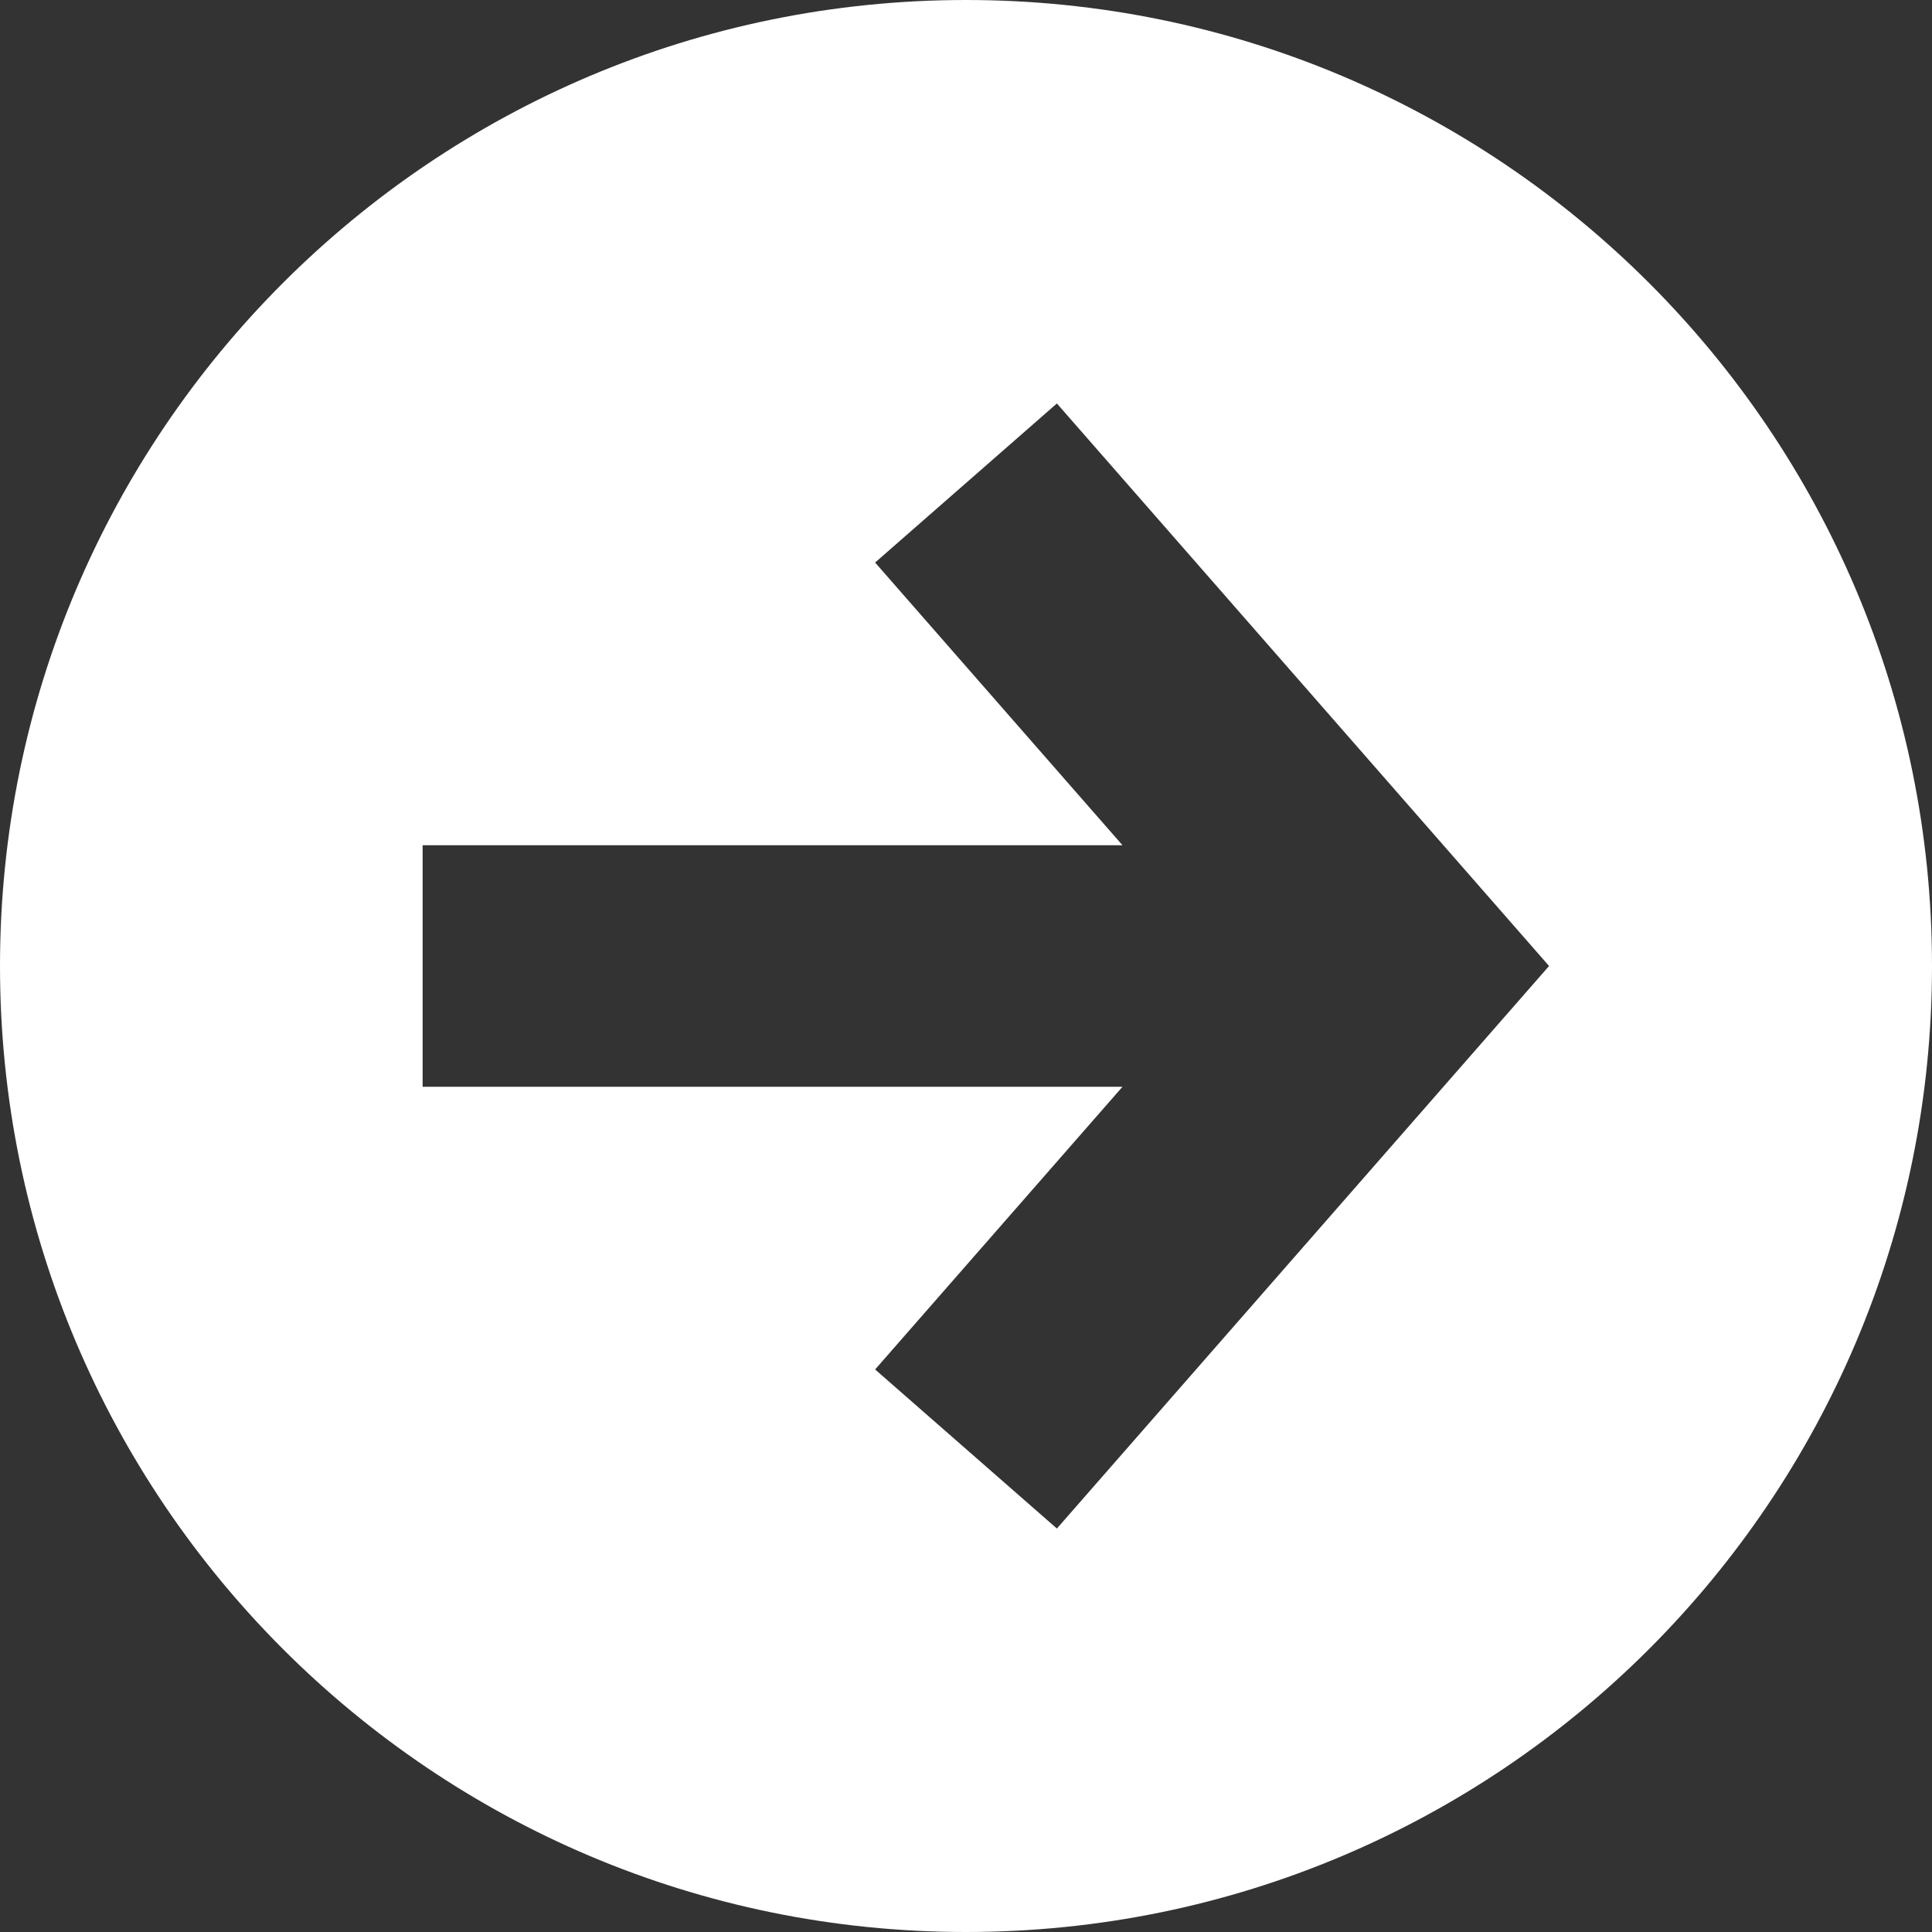 <svg xmlns="http://www.w3.org/2000/svg" width="24" height="24" viewBox="0 0 24 24" fill="none">
<rect x="0" y="0" width="24" height="24" fill="#333333" stroke="none"/>
<path fill-rule="evenodd" clip-rule="evenodd" d="M12 24C18.627 24 24 18.627 24 12C24 5.373 18.627 0 12 0C5.373 0 0 5.373 0 12C0 18.627 5.373 24 12 24ZM5.25 13.5H13.944L10.871 17.012L13.129 18.988L19.243 12L13.129 5.012L10.871 6.988L13.944 10.5H5.25V13.5Z" fill="white"/>
</svg>
